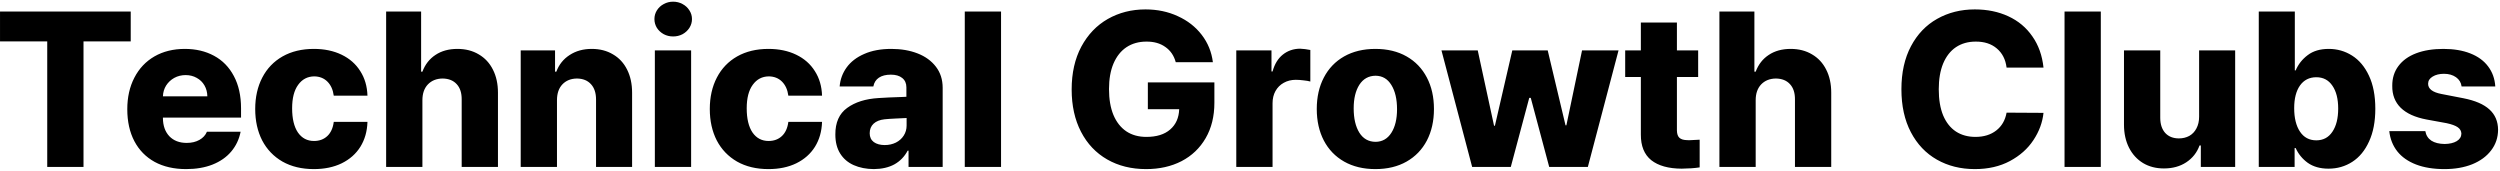 <svg width="1183" height="81" viewBox="0 0 1183 81" fill="none" xmlns="http://www.w3.org/2000/svg">
<path d="M0.008 5.469H61.859V19.586H39.516V79H22.352V19.586H0.008V5.469ZM88.062 80.016C82.341 80.016 77.382 78.882 73.184 76.613C69.019 74.311 65.82 71.044 63.586 66.812C61.352 62.547 60.234 57.503 60.234 51.68C60.234 46.026 61.352 41.05 63.586 36.75C65.82 32.417 68.986 29.065 73.082 26.695C77.212 24.326 82.003 23.141 87.453 23.141C92.667 23.141 97.271 24.224 101.266 26.391C105.294 28.557 108.426 31.756 110.66 35.988C112.928 40.22 114.062 45.315 114.062 51.273V55.641H77.094V55.945C77.128 59.5 78.143 62.344 80.141 64.477C82.172 66.576 84.914 67.625 88.367 67.625C90.669 67.625 92.667 67.151 94.359 66.203C96.052 65.255 97.237 63.969 97.914 62.344H113.859C113.148 65.932 111.659 69.064 109.391 71.738C107.156 74.379 104.211 76.427 100.555 77.883C96.932 79.305 92.768 80.016 88.062 80.016ZM98.117 45.586C98.083 43.656 97.626 41.93 96.746 40.406C95.866 38.883 94.647 37.698 93.09 36.852C91.533 35.971 89.789 35.531 87.859 35.531C85.896 35.531 84.102 35.971 82.477 36.852C80.885 37.732 79.599 38.934 78.617 40.457C77.669 41.98 77.162 43.69 77.094 45.586H98.117ZM148.492 80.016C142.805 80.016 137.862 78.831 133.664 76.461C129.5 74.057 126.301 70.723 124.066 66.457C121.866 62.158 120.766 57.198 120.766 51.578C120.766 45.958 121.883 40.999 124.117 36.699C126.352 32.4 129.551 29.065 133.715 26.695C137.913 24.326 142.839 23.141 148.492 23.141C153.469 23.141 157.853 24.055 161.645 25.883C165.436 27.711 168.382 30.301 170.48 33.652C172.613 36.97 173.747 40.846 173.883 45.281H157.938C157.565 42.471 156.566 40.254 154.941 38.629C153.316 37.004 151.234 36.175 148.695 36.141C145.513 36.175 142.974 37.512 141.078 40.152C139.182 42.759 138.234 46.449 138.234 51.223C138.234 56.165 139.148 59.991 140.977 62.699C142.839 65.374 145.378 66.711 148.594 66.711C151.133 66.711 153.232 65.932 154.891 64.375C156.549 62.818 157.565 60.583 157.938 57.672H173.883C173.747 62.141 172.63 66.068 170.531 69.453C168.432 72.805 165.487 75.412 161.695 77.273C157.938 79.102 153.536 80.016 148.492 80.016ZM199.883 79H182.719V5.469H199.273V33.906H199.883C201.169 30.487 203.234 27.846 206.078 25.984C208.922 24.088 212.375 23.141 216.438 23.141C220.297 23.141 223.665 24.004 226.543 25.73C229.454 27.423 231.689 29.827 233.246 32.941C234.837 36.056 235.633 39.695 235.633 43.859V79H218.469V47.109C218.503 43.995 217.724 41.574 216.133 39.848C214.542 38.087 212.307 37.19 209.43 37.156C206.552 37.19 204.233 38.121 202.473 39.949C200.746 41.777 199.883 44.266 199.883 47.414V79ZM263.562 79H246.398V23.852H262.648V33.906H263.258C264.51 30.555 266.609 27.931 269.555 26.035C272.5 24.105 275.987 23.141 280.016 23.141C283.841 23.141 287.193 24.004 290.07 25.73C292.982 27.423 295.216 29.844 296.773 32.992C298.331 36.107 299.109 39.729 299.109 43.859V79H282.047V47.109C282.047 43.995 281.251 41.574 279.66 39.848C278.069 38.087 275.852 37.19 273.008 37.156C270.13 37.19 267.828 38.121 266.102 39.949C264.409 41.743 263.562 44.232 263.562 47.414V79ZM309.875 23.852H327.039V79H309.875V23.852ZM318.508 17.25C316.917 17.25 315.444 16.895 314.09 16.184C312.736 15.439 311.652 14.44 310.84 13.188C310.061 11.901 309.672 10.513 309.672 9.023C309.672 7.534 310.061 6.163 310.84 4.91C311.652 3.624 312.736 2.625 314.09 1.914C315.444 1.169 316.917 0.797 318.508 0.797C320.133 0.797 321.622 1.169 322.977 1.914C324.331 2.625 325.414 3.624 326.227 4.91C327.039 6.163 327.445 7.534 327.445 9.023C327.445 10.513 327.039 11.901 326.227 13.188C325.414 14.44 324.331 15.439 322.977 16.184C321.622 16.895 320.133 17.25 318.508 17.25ZM363.602 80.016C357.914 80.016 352.971 78.831 348.773 76.461C344.609 74.057 341.41 70.723 339.176 66.457C336.975 62.158 335.875 57.198 335.875 51.578C335.875 45.958 336.992 40.999 339.227 36.699C341.461 32.4 344.66 29.065 348.824 26.695C353.022 24.326 357.948 23.141 363.602 23.141C368.578 23.141 372.962 24.055 376.754 25.883C380.546 27.711 383.491 30.301 385.59 33.652C387.723 36.97 388.857 40.846 388.992 45.281H373.047C372.674 42.471 371.676 40.254 370.051 38.629C368.426 37.004 366.344 36.175 363.805 36.141C360.622 36.175 358.083 37.512 356.188 40.152C354.292 42.759 353.344 46.449 353.344 51.223C353.344 56.165 354.258 59.991 356.086 62.699C357.948 65.374 360.487 66.711 363.703 66.711C366.242 66.711 368.341 65.932 370 64.375C371.659 62.818 372.674 60.583 373.047 57.672H388.992C388.857 62.141 387.74 66.068 385.641 69.453C383.542 72.805 380.596 75.412 376.805 77.273C373.047 79.102 368.646 80.016 363.602 80.016ZM395.289 63.664C395.255 57.977 397.117 53.779 400.875 51.07C404.633 48.328 409.576 46.771 415.703 46.398C418.682 46.195 422.406 46.026 426.875 45.891L428.906 45.789V41.32C428.906 39.425 428.246 37.952 426.926 36.902C425.639 35.853 423.845 35.328 421.543 35.328C419.207 35.328 417.328 35.802 415.906 36.75C414.484 37.698 413.604 39.086 413.266 40.914H397.32C397.591 37.596 398.691 34.6 400.621 31.926C402.585 29.217 405.361 27.085 408.949 25.527C412.538 23.936 416.82 23.141 421.797 23.141C426.401 23.141 430.531 23.852 434.188 25.273C437.844 26.695 440.738 28.794 442.871 31.57C445.004 34.346 446.07 37.664 446.07 41.523V79H429.922V71.281H429.516C427.992 74.125 425.893 76.292 423.219 77.781C420.544 79.237 417.294 79.982 413.469 80.016C409.88 79.982 406.715 79.356 403.973 78.137C401.23 76.918 399.098 75.09 397.574 72.652C396.051 70.215 395.289 67.219 395.289 63.664ZM411.539 63.055C411.539 64.849 412.182 66.237 413.469 67.219C414.789 68.167 416.516 68.641 418.648 68.641C420.578 68.641 422.339 68.251 423.93 67.473C425.521 66.66 426.757 65.56 427.637 64.172C428.551 62.75 429.008 61.159 429.008 59.398V55.844C427.586 55.878 425.792 55.962 423.625 56.098C421.458 56.199 419.766 56.318 418.547 56.453C416.346 56.69 414.62 57.384 413.367 58.535C412.148 59.686 411.539 61.193 411.539 63.055ZM473.695 79H456.531V5.469H473.695V79ZM556.367 29.438C555.521 26.323 553.879 23.919 551.441 22.227C549.038 20.5 546.042 19.654 542.453 19.688C538.865 19.688 535.733 20.568 533.059 22.328C530.418 24.088 528.37 26.662 526.914 30.047C525.492 33.398 524.781 37.427 524.781 42.133C524.781 46.906 525.475 50.986 526.863 54.371C528.285 57.757 530.316 60.346 532.957 62.141C535.598 63.901 538.763 64.781 542.453 64.781C547.294 64.781 551.052 63.613 553.727 61.277C556.435 58.941 557.857 55.742 557.992 51.68H543.164V38.984H574.648V48.633C574.648 55.031 573.277 60.6 570.535 65.34C567.793 70.079 563.984 73.719 559.109 76.258C554.234 78.763 548.648 80.016 542.352 80.016C535.378 80.016 529.233 78.492 523.918 75.445C518.603 72.398 514.473 68.031 511.527 62.344C508.582 56.656 507.109 49.987 507.109 42.336C507.109 34.55 508.633 27.796 511.68 22.074C514.76 16.353 518.941 11.986 524.223 8.973C529.538 5.96 535.479 4.453 542.047 4.453C547.633 4.453 552.728 5.52 557.332 7.652C561.97 9.751 565.745 12.697 568.656 16.488C571.568 20.28 573.328 24.596 573.938 29.438H556.367ZM585.008 23.852H601.664V33.805H602.172C603.154 30.284 604.779 27.626 607.047 25.832C609.349 24.004 612.057 23.073 615.172 23.039C616.763 23.107 618.388 23.31 620.047 23.648V38.578C619.234 38.341 618.151 38.155 616.797 38.02C615.477 37.85 614.258 37.766 613.141 37.766C611.042 37.766 609.146 38.24 607.453 39.188C605.794 40.102 604.491 41.405 603.543 43.098C602.629 44.757 602.172 46.669 602.172 48.836V79H585.008V23.852ZM650.82 80.016C645.167 80.016 640.241 78.831 636.043 76.461C631.879 74.091 628.68 70.773 626.445 66.508C624.211 62.208 623.094 57.232 623.094 51.578C623.094 45.925 624.211 40.965 626.445 36.699C628.68 32.4 631.879 29.065 636.043 26.695C640.241 24.326 645.167 23.141 650.82 23.141C656.508 23.141 661.434 24.326 665.598 26.695C669.762 29.065 672.961 32.4 675.195 36.699C677.43 40.965 678.547 45.925 678.547 51.578C678.547 57.232 677.43 62.208 675.195 66.508C672.961 70.773 669.762 74.091 665.598 76.461C661.434 78.831 656.508 80.016 650.82 80.016ZM640.562 51.273C640.562 56.081 641.46 59.923 643.254 62.801C645.048 65.644 647.604 67.083 650.922 67.117C654.104 67.083 656.592 65.662 658.387 62.852C660.181 60.042 661.078 56.318 661.078 51.68C661.078 46.906 660.181 43.081 658.387 40.203C656.626 37.325 654.138 35.87 650.922 35.836C647.638 35.87 645.082 37.292 643.254 40.102C641.46 42.911 640.562 46.635 640.562 51.273ZM682.102 23.852H699.266L706.984 59.5H707.391L715.617 23.852H732.375L740.805 59.297H741.211L748.625 23.852H765.891L751.367 79H733.086L724.352 46.297H723.641L714.906 79H696.625L682.102 23.852ZM803.57 36.445H793.516V61.734C793.549 63.393 793.956 64.561 794.734 65.238C795.513 65.915 796.664 66.271 798.188 66.305L799.305 66.356C800.185 66.356 801.844 66.271 804.281 66.102V79.203C801.878 79.576 799.034 79.779 795.75 79.812C789.521 79.779 784.73 78.441 781.379 75.801C778.061 73.126 776.419 69.081 776.453 63.664V36.445H769.039V23.852H776.453V10.648H793.516V23.852H803.57V36.445ZM830.789 79H813.625V5.469H830.18V33.906H830.789C832.076 30.487 834.141 27.846 836.984 25.984C839.828 24.088 843.281 23.141 847.344 23.141C851.203 23.141 854.572 24.004 857.449 25.73C860.361 27.423 862.595 29.827 864.152 32.941C865.743 36.056 866.539 39.695 866.539 43.859V79H849.375V47.109C849.409 43.995 848.63 41.574 847.039 39.848C845.448 38.087 843.214 37.19 840.336 37.156C837.458 37.19 835.139 38.121 833.379 39.949C831.652 41.777 830.789 44.266 830.789 47.414V79ZM949.516 31.977C949.042 28.151 947.501 25.138 944.895 22.938C942.322 20.737 938.987 19.654 934.891 19.688C931.302 19.688 928.188 20.568 925.547 22.328C922.94 24.088 920.926 26.662 919.504 30.047C918.116 33.432 917.422 37.495 917.422 42.234C917.422 47.109 918.116 51.24 919.504 54.625C920.926 57.977 922.94 60.516 925.547 62.242C928.154 63.935 931.234 64.781 934.789 64.781C938.75 64.781 942.034 63.766 944.641 61.734C947.247 59.703 948.872 56.893 949.516 53.305L966.984 53.406C966.51 57.943 964.919 62.242 962.211 66.305C959.536 70.367 955.829 73.668 951.09 76.207C946.35 78.746 940.815 80.016 934.484 80.016C927.781 80.016 921.806 78.526 916.559 75.547C911.311 72.568 907.198 68.234 904.219 62.547C901.24 56.859 899.75 50.089 899.75 42.234C899.75 34.346 901.257 27.559 904.27 21.871C907.283 16.184 911.413 11.867 916.66 8.922C921.941 5.943 927.883 4.453 934.484 4.453C940.375 4.453 945.656 5.536 950.328 7.703C955.034 9.87 958.826 13.035 961.703 17.199C964.615 21.329 966.375 26.255 966.984 31.977H949.516ZM994.102 79H976.938V5.469H994.102V79ZM1040.62 23.852H1057.68V79H1041.43V68.844H1040.82C1039.6 72.195 1037.5 74.853 1034.52 76.816C1031.58 78.746 1028.06 79.711 1023.96 79.711C1020.24 79.711 1016.95 78.865 1014.11 77.172C1011.27 75.445 1009.05 73.025 1007.46 69.91C1005.87 66.762 1005.07 63.122 1005.07 58.992V23.852H1022.23V55.742C1022.23 58.755 1023.01 61.142 1024.57 62.902C1026.16 64.629 1028.33 65.492 1031.07 65.492C1032.86 65.492 1034.49 65.103 1035.95 64.324C1037.4 63.512 1038.54 62.327 1039.35 60.77C1040.19 59.212 1040.62 57.367 1040.62 55.234V23.852ZM1068.85 5.469H1085.91V33.297H1086.32C1087.54 30.419 1089.43 28.016 1092.01 26.086C1094.58 24.122 1097.9 23.141 1101.96 23.141C1105.99 23.141 1109.66 24.19 1112.98 26.289C1116.33 28.388 1119.01 31.57 1121 35.836C1123 40.068 1124 45.281 1124 51.477C1124 57.503 1123.02 62.648 1121.05 66.914C1119.12 71.18 1116.48 74.396 1113.13 76.562C1109.78 78.729 1106.02 79.812 1101.86 79.812C1097.93 79.812 1094.67 78.898 1092.06 77.07C1089.49 75.208 1087.57 72.872 1086.32 70.062H1085.81V79H1068.85V5.469ZM1085.61 51.172C1085.61 55.844 1086.52 59.551 1088.35 62.293C1090.18 65.035 1092.75 66.406 1096.07 66.406C1099.35 66.406 1101.89 65.052 1103.69 62.344C1105.52 59.635 1106.43 55.979 1106.43 51.375C1106.43 46.805 1105.52 43.199 1103.69 40.559C1101.89 37.884 1099.35 36.547 1096.07 36.547C1092.79 36.547 1090.21 37.85 1088.35 40.457C1086.52 43.064 1085.61 46.635 1085.61 51.172ZM1164.83 40.914C1164.59 39.086 1163.71 37.63 1162.19 36.547C1160.66 35.464 1158.77 34.922 1156.5 34.922C1154.33 34.922 1152.54 35.362 1151.12 36.242C1149.7 37.089 1148.98 38.223 1148.98 39.645C1148.98 42.048 1151.08 43.656 1155.28 44.469L1165.74 46.5C1171.23 47.583 1175.31 49.344 1177.98 51.781C1180.69 54.219 1182.06 57.435 1182.09 61.43C1182.06 65.12 1180.96 68.37 1178.79 71.18C1176.66 73.99 1173.68 76.173 1169.86 77.731C1166.03 79.254 1161.65 80.016 1156.7 80.016C1151.52 80.016 1147.04 79.288 1143.25 77.832C1139.49 76.376 1136.54 74.311 1134.41 71.637C1132.28 68.928 1131.01 65.729 1130.6 62.039H1147.66C1148 64.003 1148.95 65.509 1150.51 66.559C1152.1 67.574 1154.2 68.099 1156.8 68.133C1159.14 68.099 1161.04 67.659 1162.49 66.812C1163.95 65.932 1164.69 64.747 1164.73 63.258C1164.69 62.005 1164.12 60.99 1163 60.211C1161.88 59.432 1160.12 58.789 1157.72 58.281L1148.27 56.555C1142.86 55.539 1138.78 53.694 1136.04 51.02C1133.29 48.311 1131.96 44.841 1132.02 40.609C1131.99 37.021 1132.95 33.906 1134.92 31.266C1136.88 28.625 1139.67 26.611 1143.3 25.223C1146.95 23.835 1151.25 23.141 1156.2 23.141C1161.1 23.141 1165.35 23.852 1168.94 25.273C1172.56 26.695 1175.37 28.744 1177.37 31.418C1179.4 34.092 1180.54 37.258 1180.77 40.914H1164.83Z" fill="black"/>
</svg>
